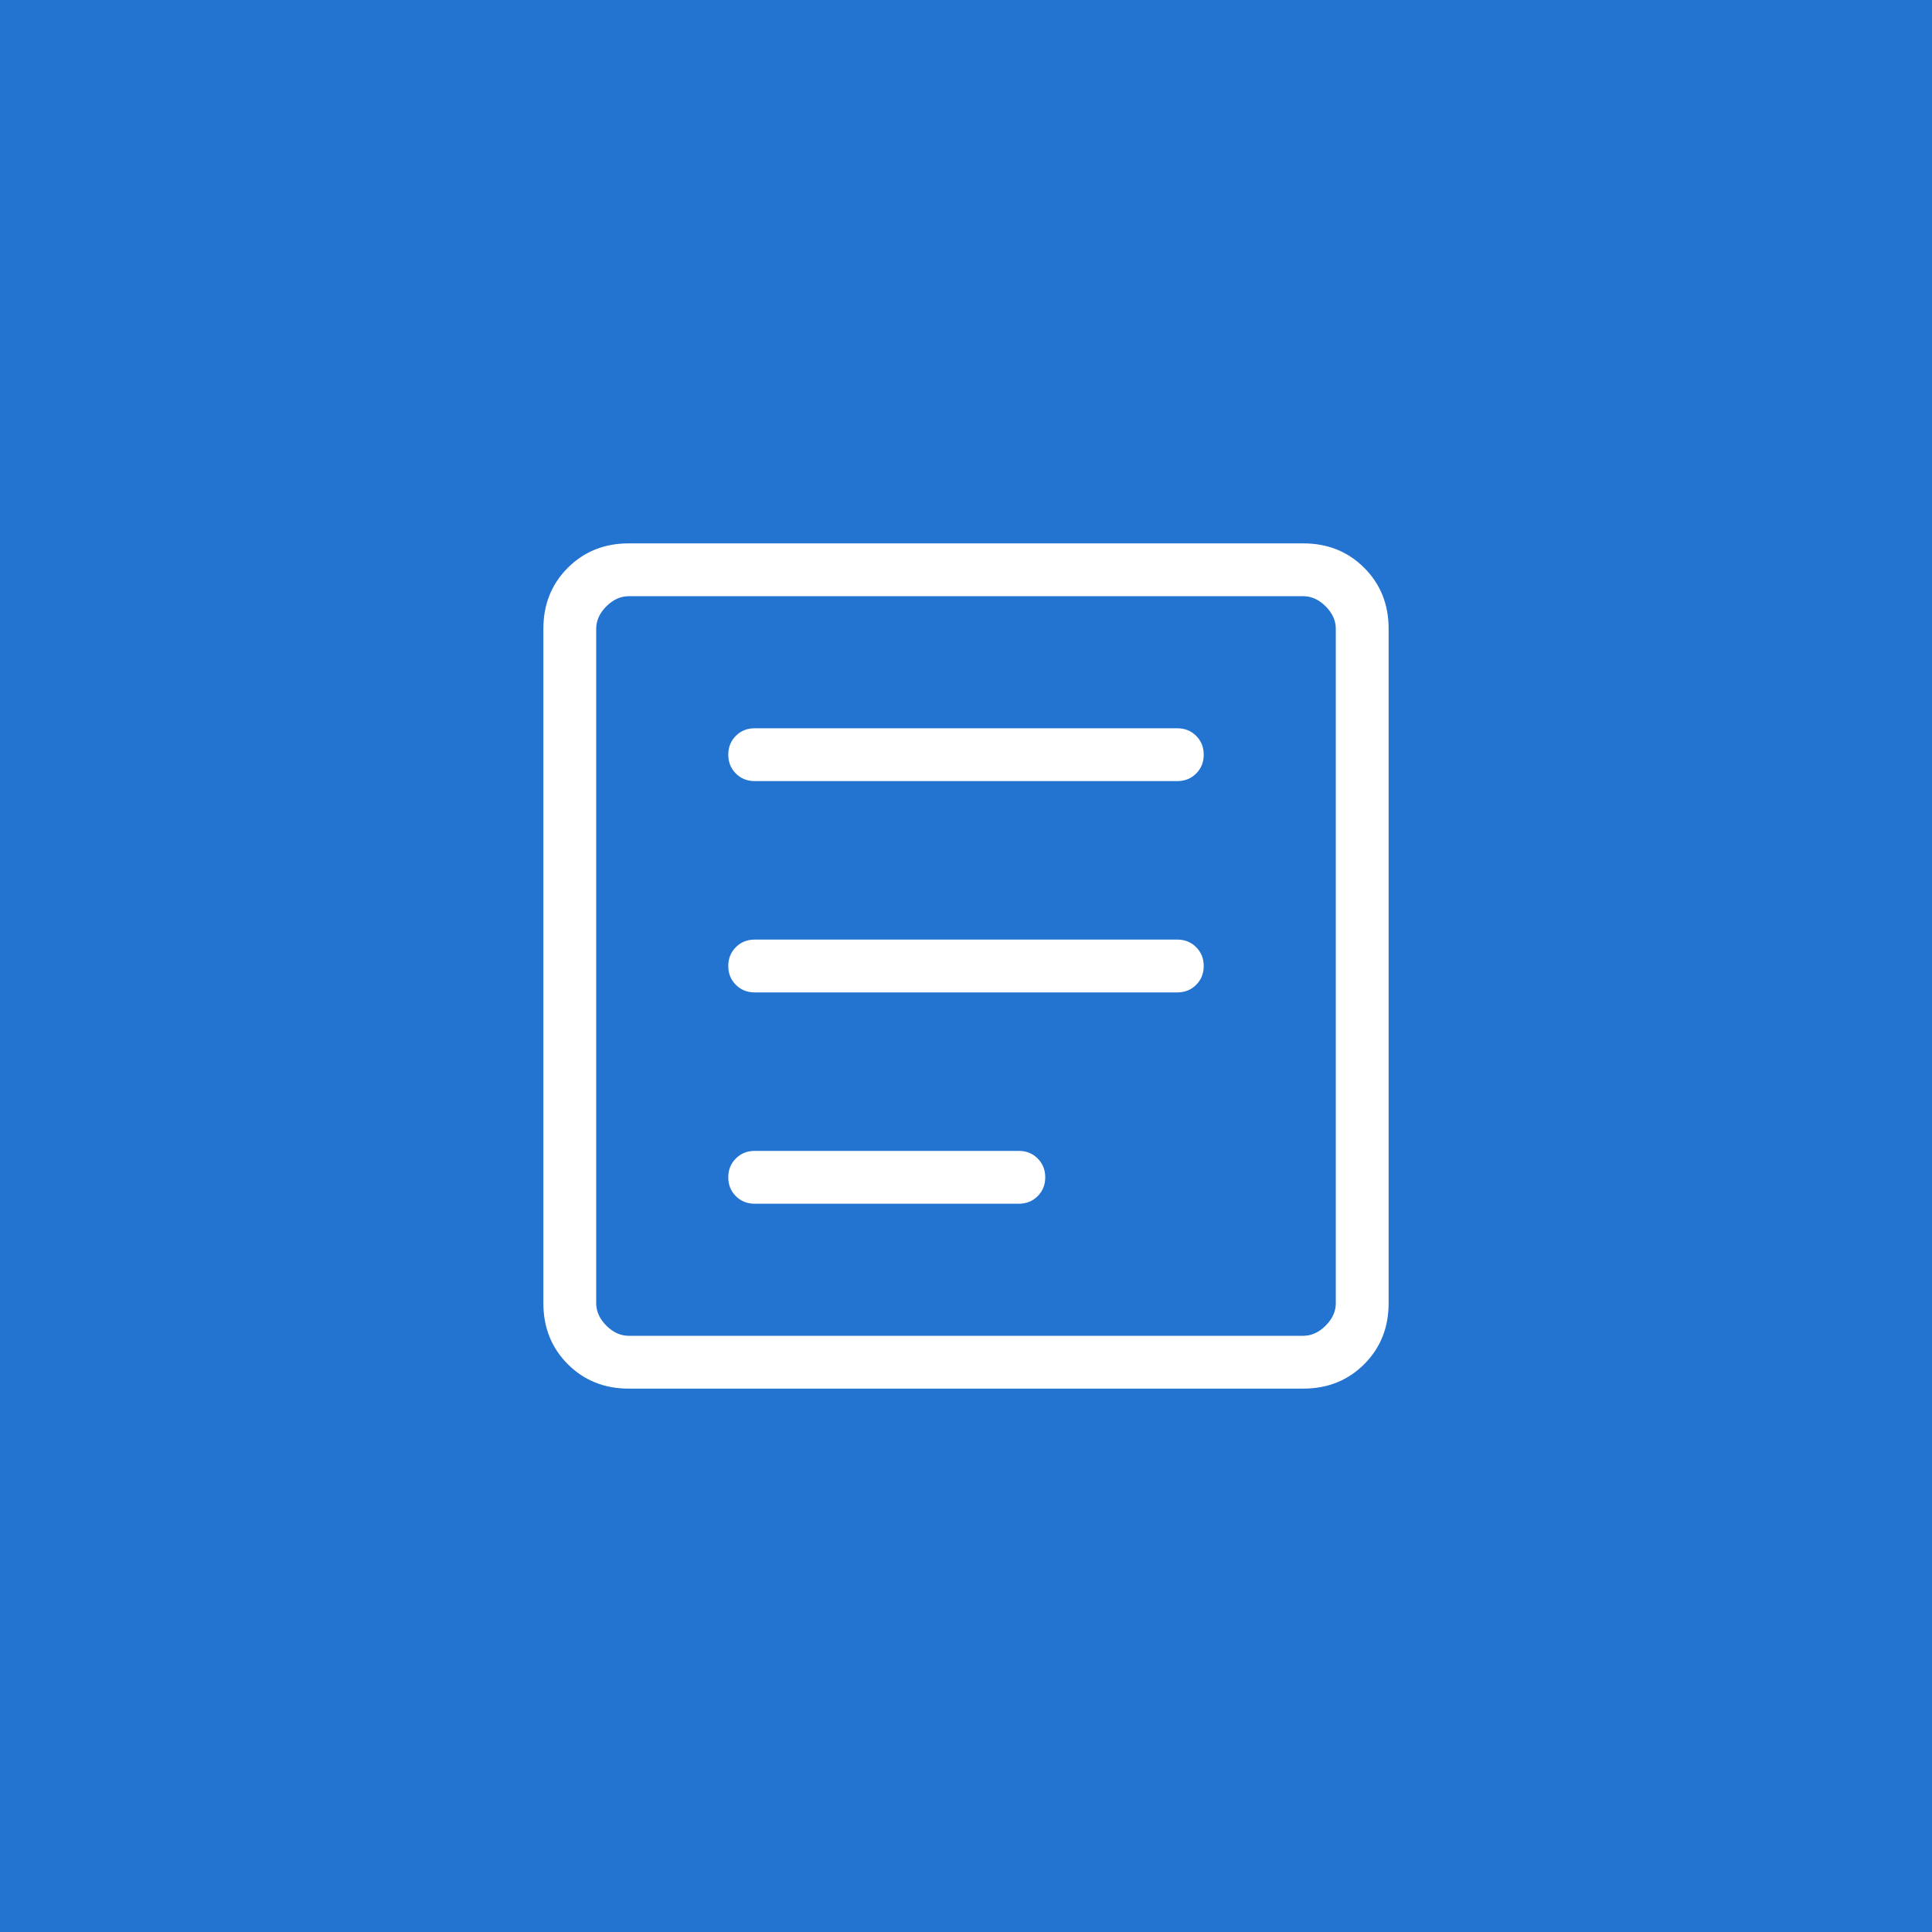 <svg width="64" height="64" viewBox="0 0 64 64" fill="none" xmlns="http://www.w3.org/2000/svg">
<rect width="64" height="64" fill="#2373D1"/>
<path d="M20.827 46C20.021 46 19.349 45.73 18.809 45.191C18.27 44.651 18 43.978 18 43.173V20.827C18 20.021 18.27 19.349 18.809 18.809C19.349 18.27 20.021 18 20.827 18H43.173C43.978 18 44.651 18.27 45.191 18.809C45.73 19.349 46 20.021 46 20.827V43.173C46 43.978 45.73 44.651 45.191 45.191C44.651 45.73 43.978 46 43.173 46H20.827ZM20.827 44.25H43.173C43.442 44.25 43.689 44.138 43.914 43.914C44.138 43.689 44.25 43.442 44.25 43.173V20.827C44.25 20.558 44.138 20.311 43.914 20.086C43.689 19.862 43.442 19.75 43.173 19.75H20.827C20.558 19.75 20.311 19.862 20.086 20.086C19.862 20.311 19.75 20.558 19.75 20.827V43.173C19.75 43.442 19.862 43.689 20.086 43.914C20.311 44.138 20.558 44.25 20.827 44.25ZM25 39.875H33.75C33.999 39.875 34.207 39.791 34.374 39.624C34.541 39.457 34.625 39.249 34.625 39C34.625 38.751 34.541 38.543 34.374 38.376C34.207 38.209 33.999 38.125 33.75 38.125H25C24.751 38.125 24.543 38.209 24.376 38.376C24.209 38.543 24.125 38.751 24.125 39C24.125 39.249 24.209 39.457 24.376 39.624C24.543 39.791 24.751 39.875 25 39.875ZM25 32.875H39C39.249 32.875 39.457 32.791 39.624 32.624C39.791 32.457 39.875 32.249 39.875 32C39.875 31.751 39.791 31.543 39.624 31.376C39.457 31.209 39.249 31.125 39 31.125H25C24.751 31.125 24.543 31.209 24.376 31.376C24.209 31.543 24.125 31.751 24.125 32C24.125 32.249 24.209 32.457 24.376 32.624C24.543 32.791 24.751 32.875 25 32.875ZM25 25.875H39C39.249 25.875 39.457 25.791 39.624 25.624C39.791 25.457 39.875 25.249 39.875 25C39.875 24.751 39.791 24.543 39.624 24.376C39.457 24.209 39.249 24.125 39 24.125H25C24.751 24.125 24.543 24.209 24.376 24.376C24.209 24.543 24.125 24.751 24.125 25C24.125 25.249 24.209 25.457 24.376 25.624C24.543 25.791 24.751 25.875 25 25.875Z" fill="white"/>
</svg>
